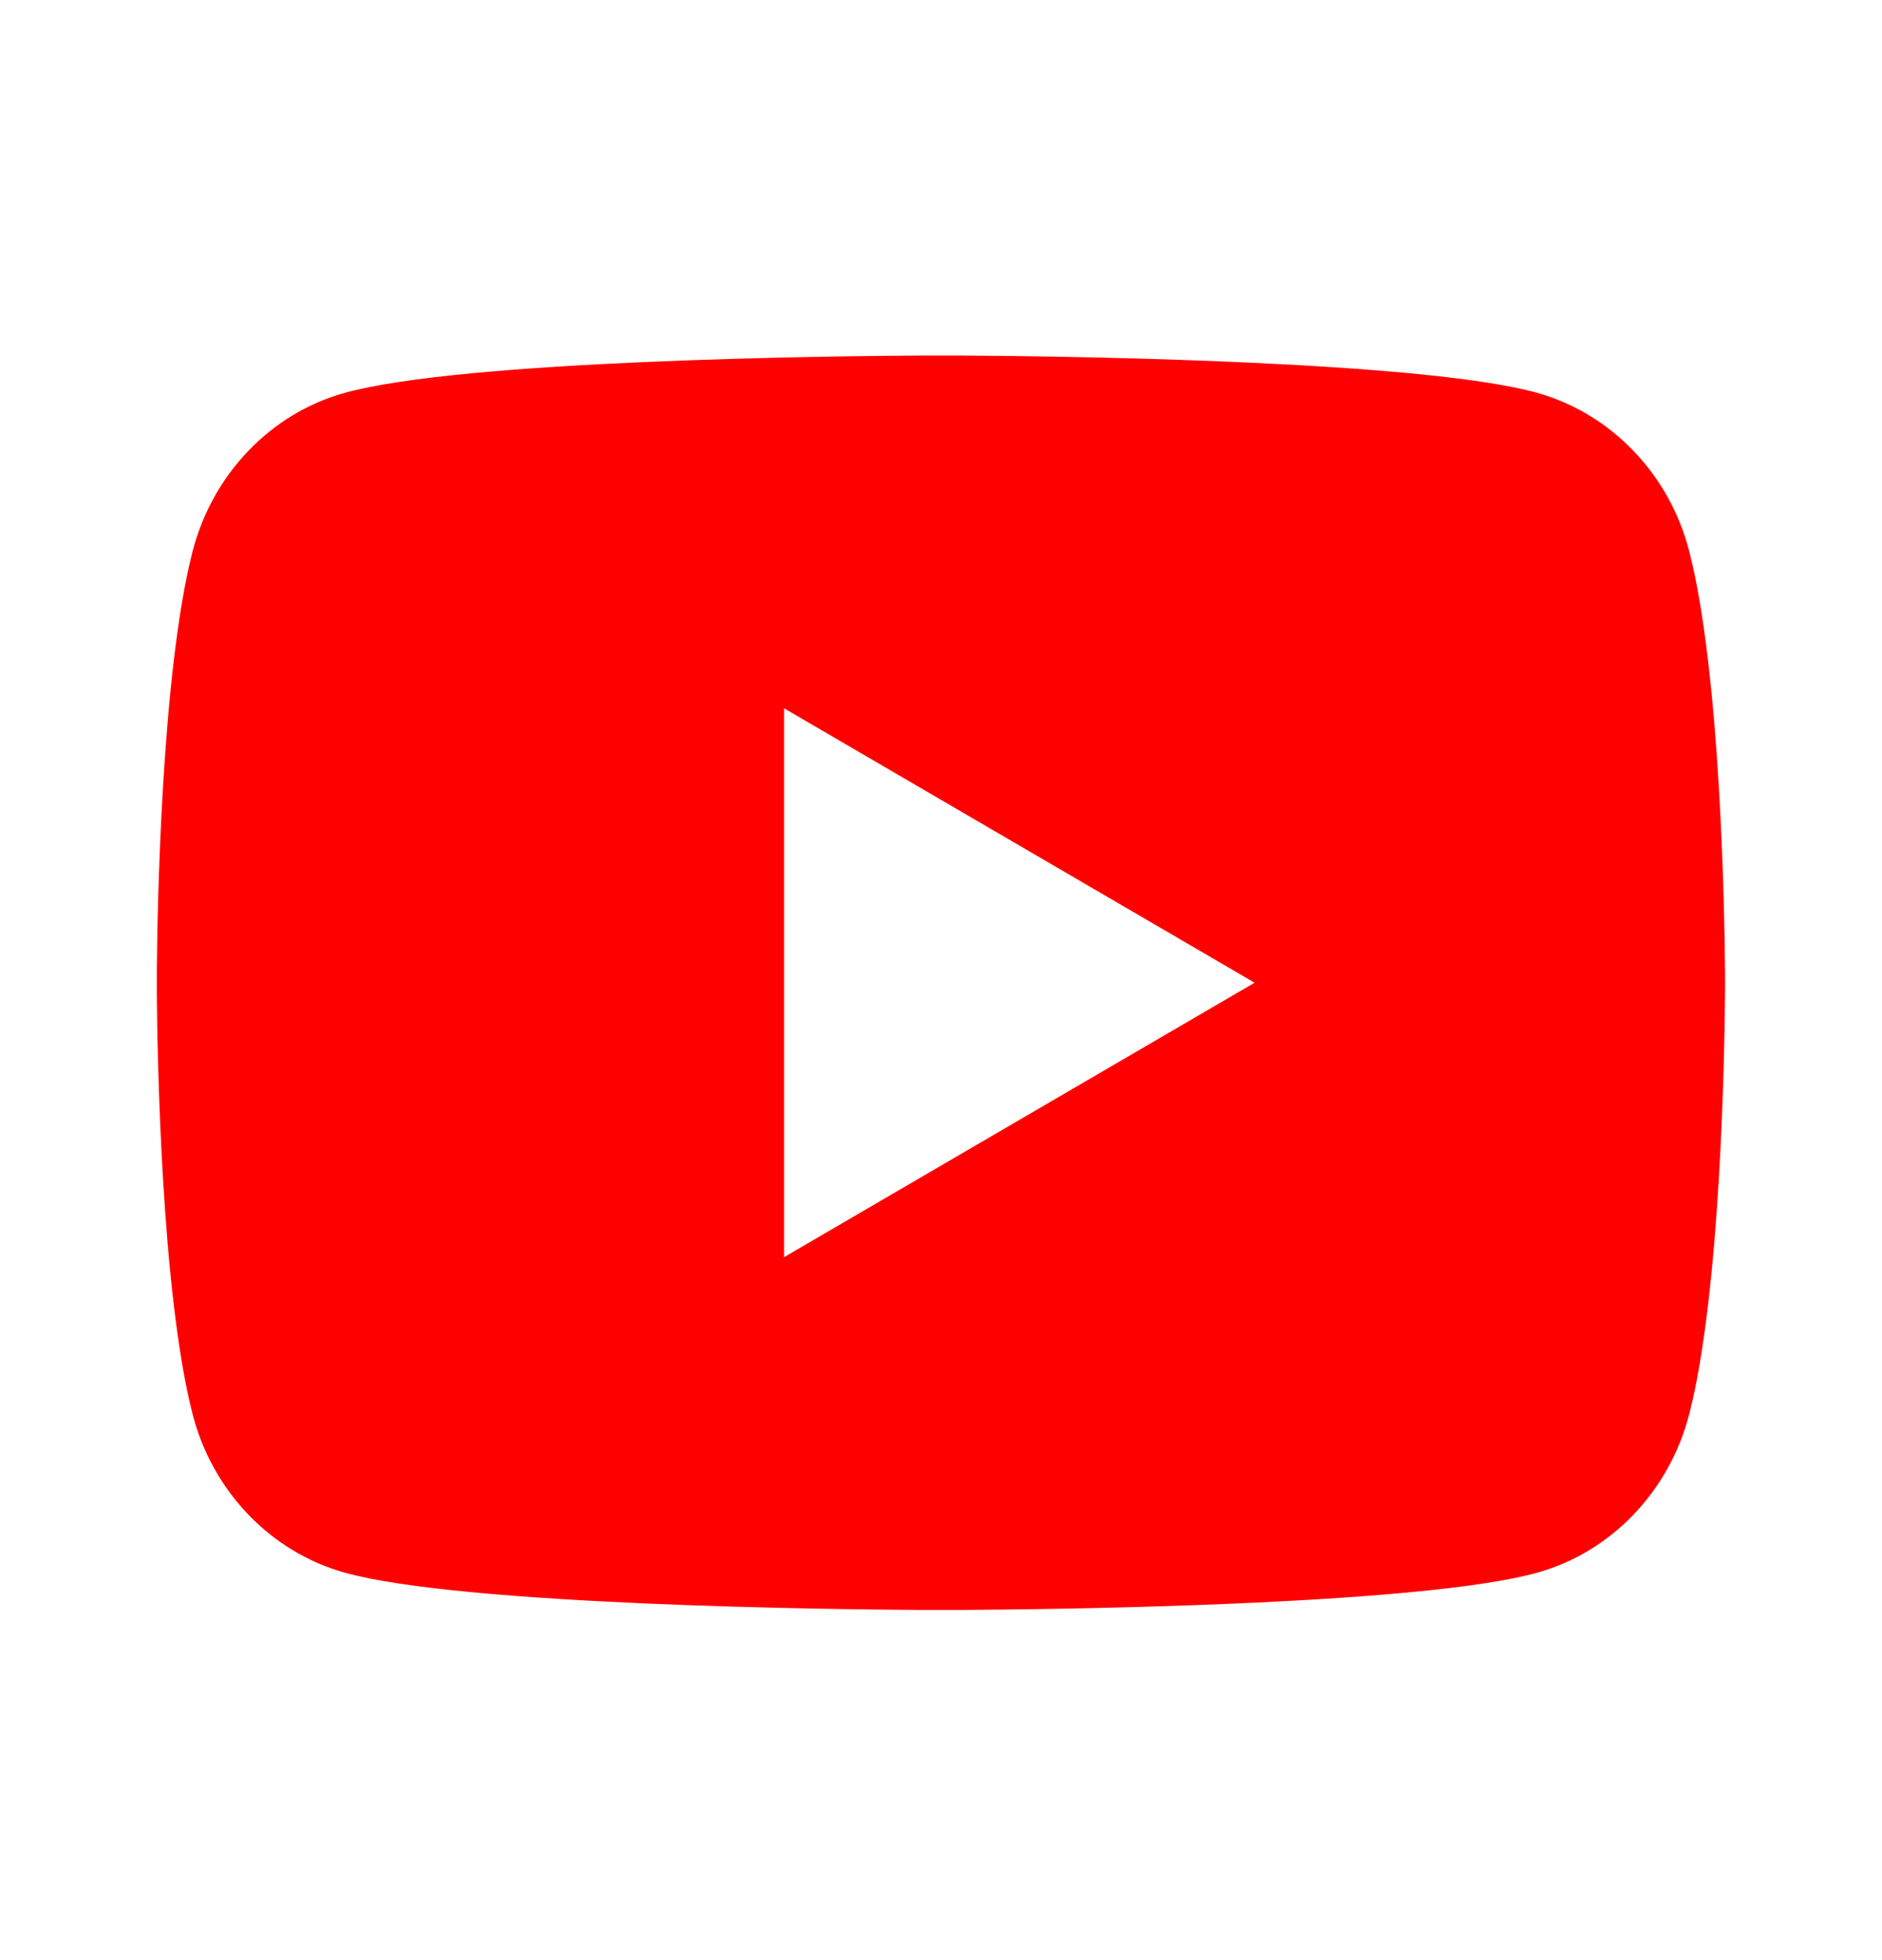 <svg width="24" height="25" viewBox="0 0 24 25" fill="none" xmlns="http://www.w3.org/2000/svg">
<path d="M12.244 4.535C12.778 4.538 14.114 4.551 15.534 4.608L16.038 4.63C17.467 4.698 18.895 4.813 19.604 5.011C20.549 5.276 21.291 6.051 21.542 7.032C21.942 8.592 21.992 11.635 21.998 12.371L21.999 12.524V12.534C21.999 12.534 21.999 12.538 21.999 12.545L21.998 12.698C21.992 13.434 21.942 16.477 21.542 18.036C21.288 19.022 20.545 19.796 19.604 20.058C18.895 20.256 17.467 20.371 16.038 20.439L15.534 20.461C14.114 20.518 12.778 20.53 12.244 20.534L12.009 20.534H11.999C11.999 20.534 11.996 20.534 11.989 20.534L11.755 20.534C10.624 20.527 5.898 20.476 4.395 20.058C3.45 19.793 2.707 19.018 2.456 18.036C2.056 16.477 2.006 13.434 2 12.698V12.371C2.006 11.635 2.056 8.592 2.456 7.032C2.71 6.047 3.453 5.272 4.395 5.011C5.898 4.592 10.624 4.541 11.755 4.535H12.244ZM9.999 9.034V16.034L15.999 12.534L9.999 9.034Z" fill="#FF0000"/>
</svg>
